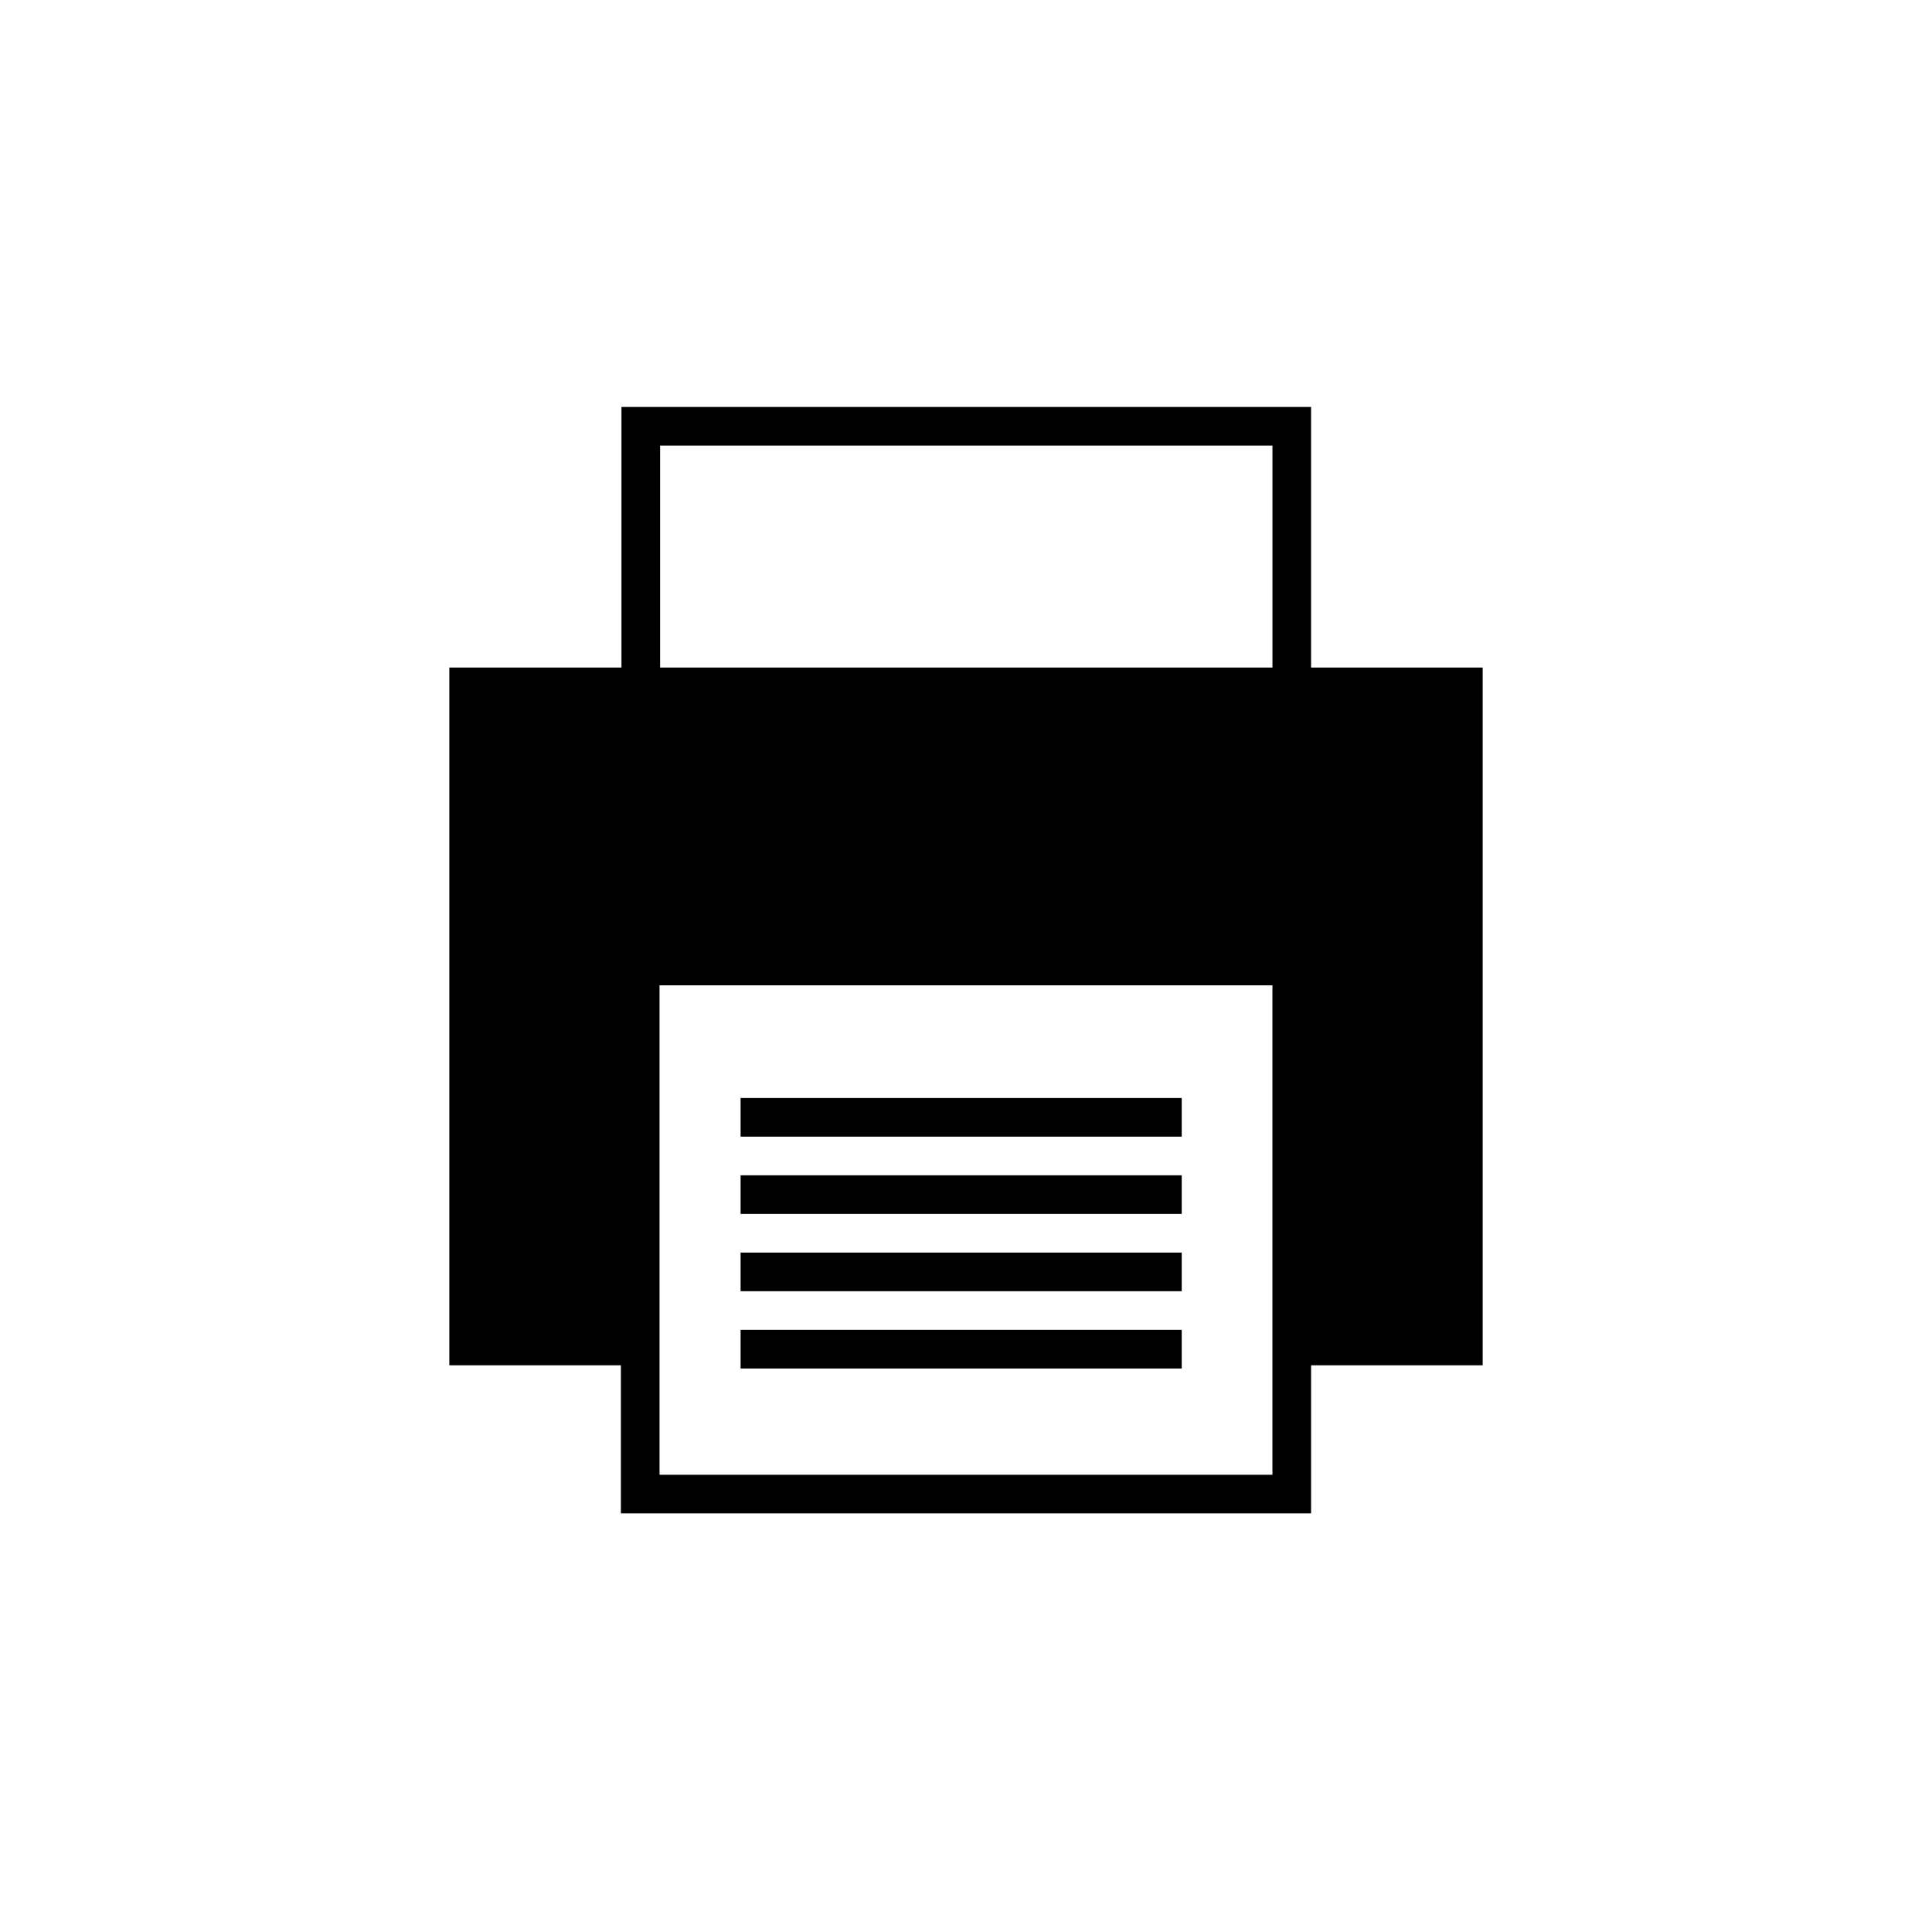 <?xml version="1.0" encoding="utf-8"?>
<!-- Generator: Adobe Illustrator 17.0.0, SVG Export Plug-In . SVG Version: 6.00 Build 0)  -->
<!DOCTYPE svg PUBLIC "-//W3C//DTD SVG 1.1//EN" "http://www.w3.org/Graphics/SVG/1.1/DTD/svg11.dtd">
<svg version="1.1" id="Layer_1" xmlns="http://www.w3.org/2000/svg" xmlns:xlink="http://www.w3.org/1999/xlink" x="0px" y="0px"
	 width="100px" height="100px" viewBox="0 0 100 100" enable-background="new 0 0 100 100" xml:space="preserve">
<g>
	<path d="M76.743,34.551h-8.882V21.064H32.167v13.487h-8.91v36.116h8.88v7.666h35.724v-7.666h8.882V34.551z M34.167,23.064h31.695
		v11.487H34.167V23.064z M65.861,76.333H34.137v-5.666V51h31.724v19.667V76.333z"/>
	<rect x="38.333" y="56.833" width="22.833" height="2"/>
	<rect x="38.333" y="60.833" width="22.833" height="2"/>
	<rect x="38.333" y="64.833" width="22.833" height="2"/>
	<rect x="38.333" y="68.833" width="22.833" height="2"/>
</g>
</svg>
